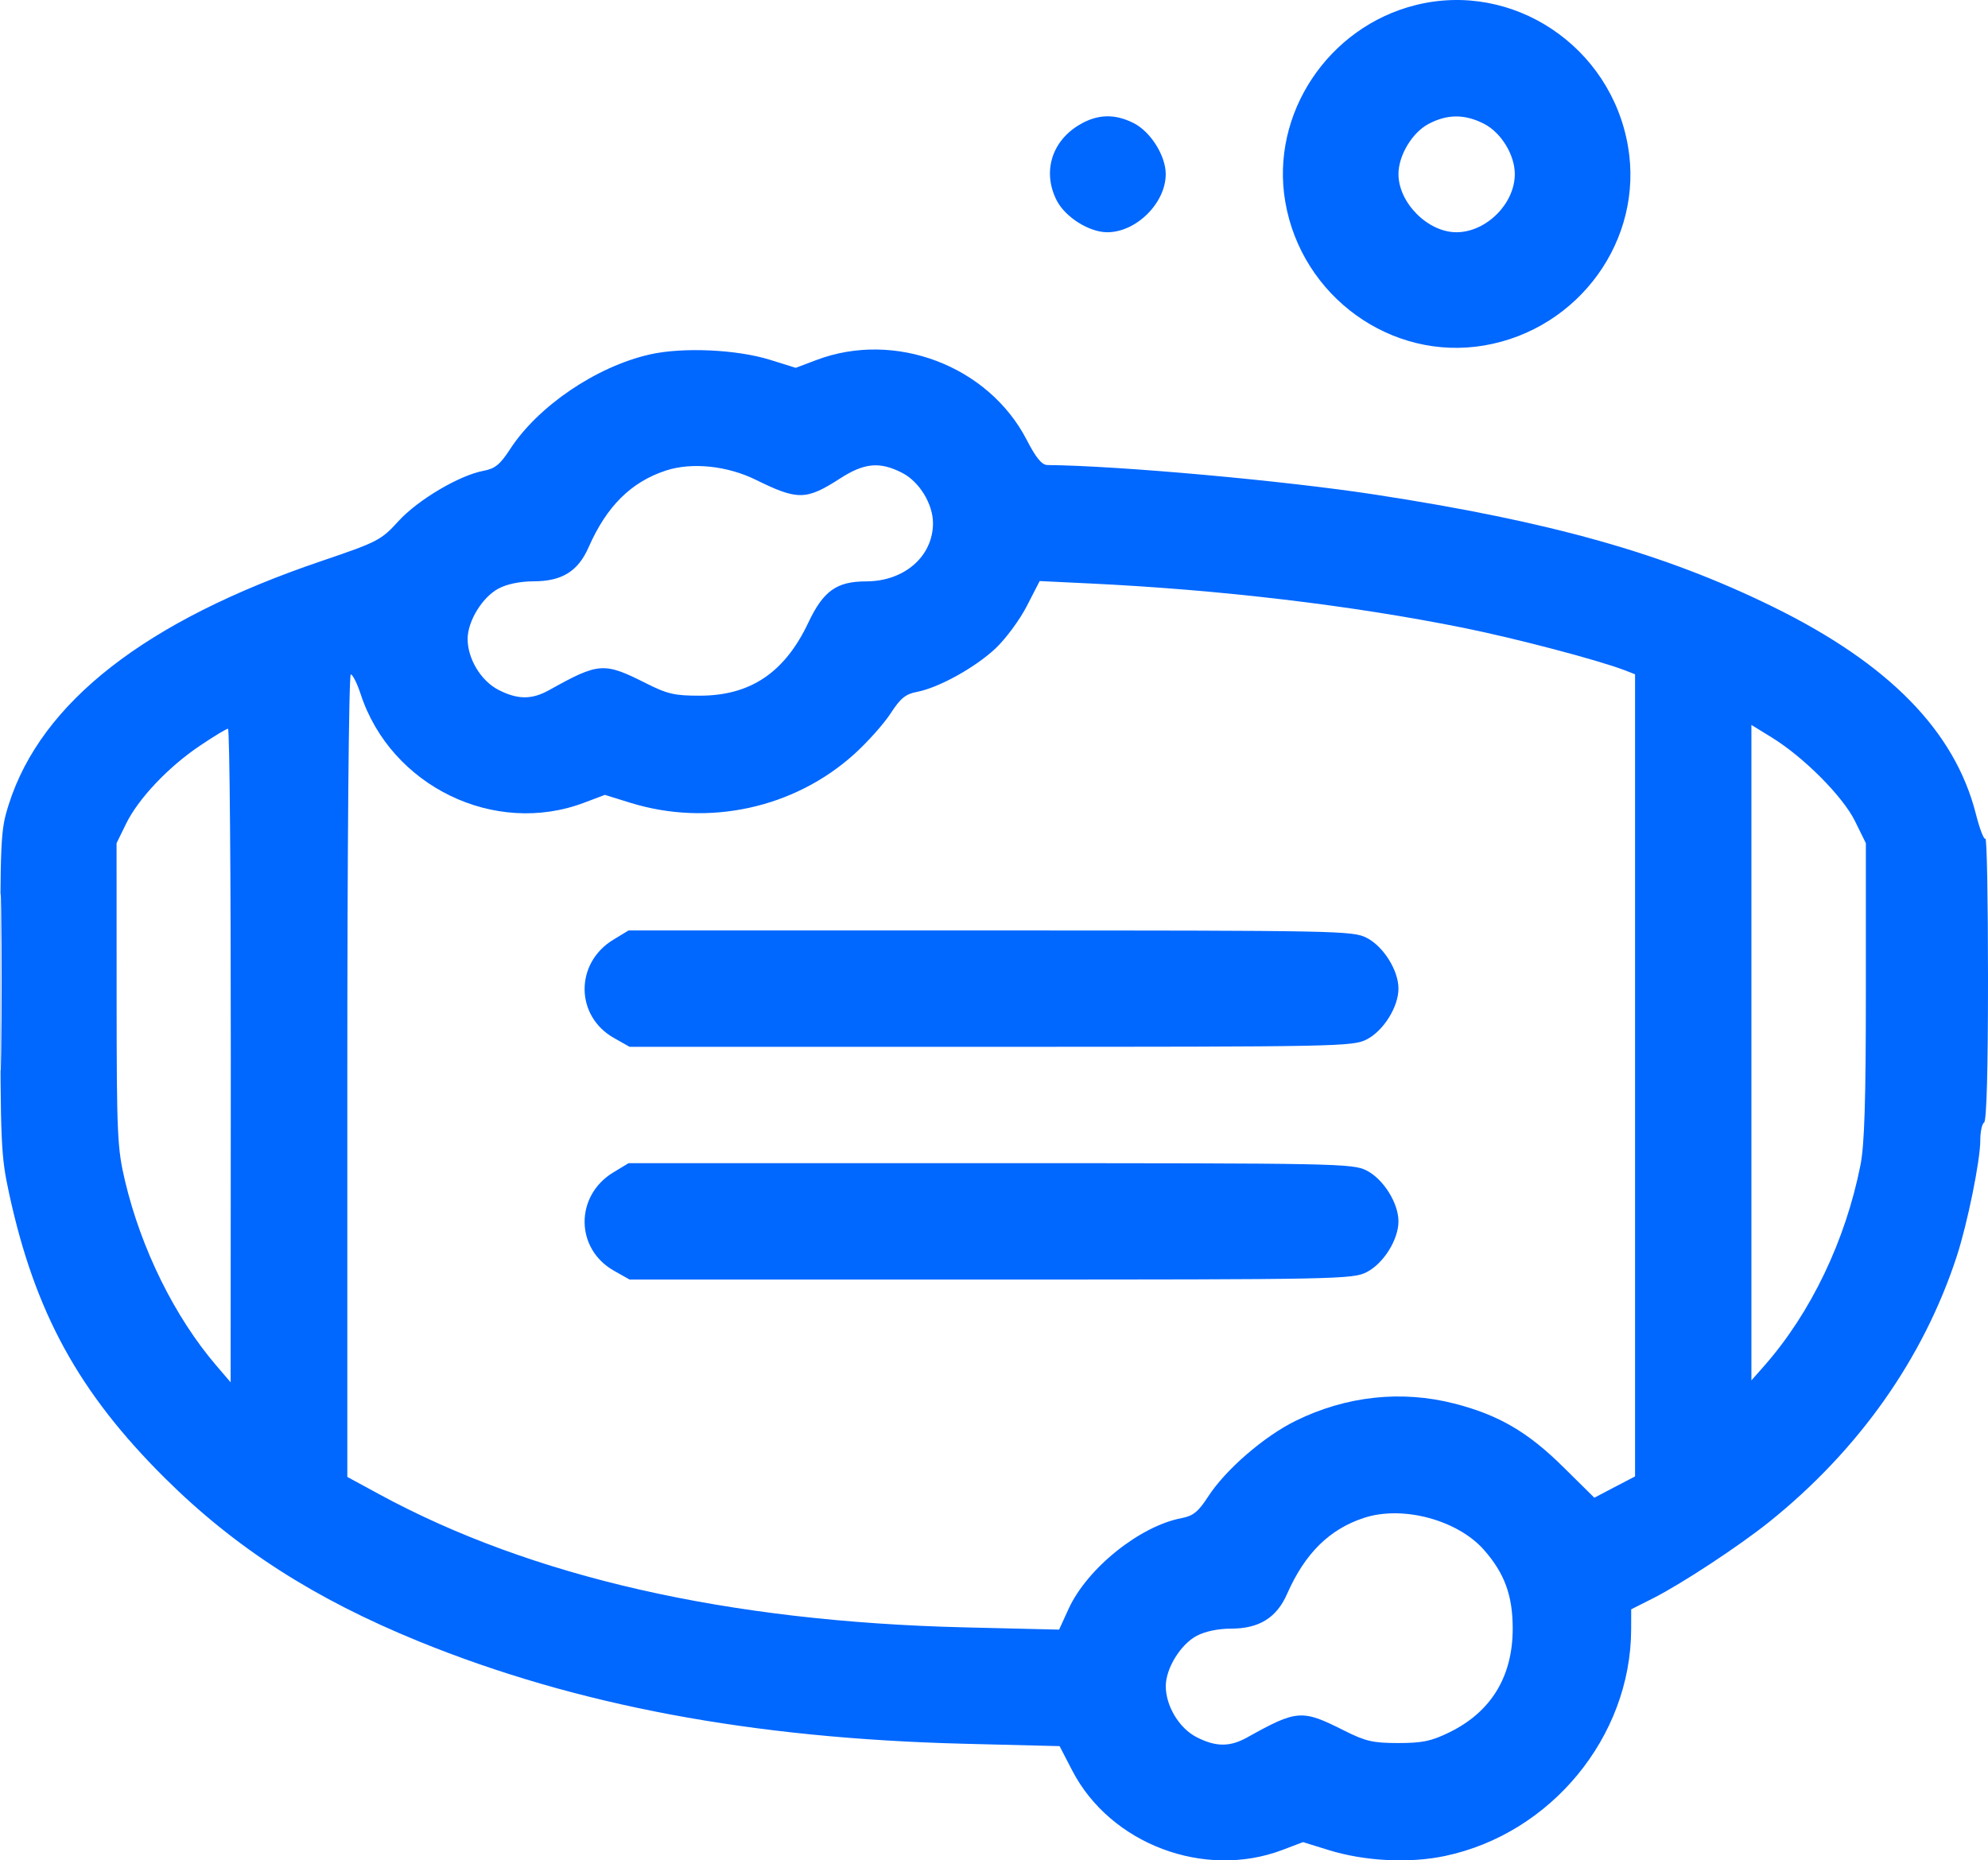 <svg width="36.038" height="33.724" viewBox="0 0 36.038 33.724" fill="none" xmlns="http://www.w3.org/2000/svg" xmlns:xlink="http://www.w3.org/1999/xlink">
	<desc>
			Created with Pixso.
	</desc>
	<defs/>
	<path id="Vector" d="M25.667 0.091C24.076 0.486 23.026 2.067 23.299 3.658C23.594 5.376 25.222 6.551 26.908 6.262C28.628 5.967 29.802 4.341 29.512 2.653C29.201 0.837 27.426 -0.346 25.667 0.091ZM19.557 2.268C19.059 2.569 18.896 3.125 19.156 3.634C19.311 3.937 19.745 4.21 20.072 4.21C20.599 4.21 21.132 3.68 21.132 3.156C21.132 2.824 20.86 2.39 20.555 2.234C20.206 2.056 19.889 2.067 19.557 2.268ZM25.897 2.246C25.6 2.403 25.351 2.817 25.351 3.156C25.351 3.675 25.883 4.21 26.401 4.21C26.941 4.21 27.46 3.693 27.46 3.156C27.46 2.807 27.212 2.402 26.9 2.243C26.553 2.066 26.236 2.067 25.897 2.246ZM11.781 6.425C10.811 6.644 9.752 7.362 9.245 8.145C9.066 8.42 8.973 8.496 8.767 8.534C8.328 8.616 7.58 9.058 7.226 9.444C6.907 9.794 6.853 9.822 5.819 10.173C2.644 11.251 0.746 12.729 0.159 14.582C0.008 15.058 0.003 15.169 0.006 17.992C0.008 20.761 0.016 20.947 0.168 21.648C0.634 23.792 1.427 25.24 2.981 26.786C4.261 28.059 5.695 28.981 7.597 29.756C10.445 30.915 13.634 31.513 17.481 31.61L19.208 31.653L19.437 32.095C20.128 33.429 21.834 34.072 23.25 33.534L23.621 33.393L24.082 33.536C24.736 33.739 25.548 33.781 26.195 33.644C28.119 33.238 29.562 31.482 29.569 29.541L29.57 29.173L29.974 28.969C30.49 28.707 31.521 28.029 32.066 27.593C33.693 26.289 34.866 24.628 35.472 22.773C35.666 22.178 35.898 21.035 35.898 20.674C35.898 20.518 35.929 20.371 35.968 20.347C36.013 20.319 36.038 19.37 36.038 17.73C36.038 16.314 36.017 15.177 35.991 15.203C35.965 15.229 35.887 15.027 35.818 14.754C35.436 13.251 34.239 12.029 32.136 10.998C30.172 10.034 28.115 9.455 24.929 8.966C23.274 8.712 20.279 8.442 18.988 8.43C18.886 8.429 18.781 8.301 18.611 7.972C17.916 6.628 16.22 5.986 14.795 6.528L14.425 6.668L13.964 6.524C13.357 6.334 12.378 6.29 11.781 6.425ZM12.074 8.529C11.441 8.736 10.998 9.175 10.67 9.921C10.479 10.357 10.186 10.538 9.67 10.538C9.428 10.539 9.19 10.587 9.037 10.669C8.745 10.824 8.479 11.257 8.477 11.579C8.475 11.94 8.719 12.344 9.037 12.506C9.385 12.684 9.639 12.685 9.953 12.511C10.857 12.007 10.945 12.001 11.707 12.384C12.1 12.582 12.23 12.612 12.691 12.611C13.607 12.609 14.227 12.19 14.654 11.285C14.926 10.711 15.167 10.539 15.703 10.539C16.394 10.538 16.913 10.085 16.913 9.484C16.913 9.135 16.665 8.73 16.353 8.571C15.948 8.364 15.669 8.39 15.231 8.672C14.614 9.07 14.462 9.072 13.702 8.698C13.185 8.443 12.543 8.376 12.074 8.529ZM18.613 10.988C18.485 11.238 18.228 11.585 18.042 11.759C17.671 12.105 17.011 12.47 16.618 12.543C16.417 12.581 16.322 12.659 16.145 12.932C16.023 13.12 15.727 13.452 15.487 13.669C14.4 14.652 12.841 14.991 11.425 14.552L10.965 14.409L10.594 14.549C8.968 15.168 7.084 14.253 6.537 12.58C6.473 12.385 6.393 12.226 6.359 12.226C6.323 12.226 6.296 15.328 6.296 19.5L6.296 26.773L6.876 27.088C9.64 28.588 13.186 29.395 17.476 29.5L19.199 29.541L19.372 29.163C19.71 28.427 20.666 27.661 21.423 27.519C21.629 27.48 21.723 27.404 21.901 27.129C22.217 26.641 22.914 26.038 23.487 25.756C24.402 25.306 25.402 25.197 26.364 25.443C27.164 25.648 27.696 25.957 28.339 26.594L28.902 27.15L29.271 26.956L29.64 26.764L29.64 19.493L29.64 12.223L29.447 12.148C28.973 11.966 27.479 11.573 26.539 11.383C24.514 10.974 22.126 10.69 19.761 10.577L18.847 10.533L18.613 10.988ZM31.749 19.082L31.749 25.023L31.982 24.759C32.826 23.8 33.453 22.493 33.726 21.121C33.799 20.752 33.824 19.957 33.824 17.956L33.824 15.285L33.628 14.887C33.408 14.438 32.699 13.726 32.116 13.367L31.749 13.141L31.749 19.082ZM3.624 13.518C3.051 13.903 2.508 14.477 2.285 14.933L2.113 15.285L2.114 18.027C2.115 20.582 2.126 20.812 2.266 21.406C2.559 22.641 3.166 23.872 3.92 24.753L4.181 25.058L4.184 19.134C4.185 15.876 4.163 13.21 4.133 13.21C4.104 13.21 3.875 13.349 3.624 13.518ZM0 17.816C0 19.247 0.009 19.822 0.021 19.095C0.032 18.367 0.032 17.196 0.021 16.493C0.009 15.79 -6.10352e-05 16.385 0 17.816ZM11.119 17.034C10.418 17.459 10.425 18.421 11.133 18.818L11.413 18.976L17.963 18.976C24.255 18.976 24.523 18.971 24.774 18.843C25.079 18.687 25.351 18.253 25.351 17.921C25.351 17.59 25.079 17.156 24.774 17C24.523 16.872 24.256 16.867 17.953 16.867L11.394 16.867L11.119 17.034ZM11.119 21.252C10.418 21.677 10.425 22.64 11.133 23.037L11.413 23.195L17.963 23.195C24.255 23.195 24.523 23.189 24.774 23.061C25.079 22.906 25.351 22.472 25.351 22.14C25.351 21.809 25.079 21.375 24.774 21.219C24.523 21.091 24.256 21.085 17.953 21.086L11.394 21.086L11.119 21.252ZM24.73 27.514C24.1 27.719 23.654 28.16 23.331 28.896C23.142 29.326 22.824 29.523 22.318 29.523C22.084 29.523 21.845 29.573 21.694 29.653C21.401 29.809 21.135 30.241 21.133 30.563C21.132 30.924 21.375 31.329 21.693 31.491C22.041 31.669 22.295 31.67 22.609 31.495C23.513 30.991 23.601 30.985 24.363 31.369C24.755 31.566 24.888 31.597 25.347 31.597C25.786 31.597 25.948 31.563 26.278 31.401C27.032 31.031 27.422 30.39 27.422 29.523C27.422 28.924 27.276 28.523 26.903 28.098C26.424 27.553 25.43 27.286 24.73 27.514Z" fill="#0067FF" fill-opacity="1" fill-rule="evenodd"/>
</svg>
